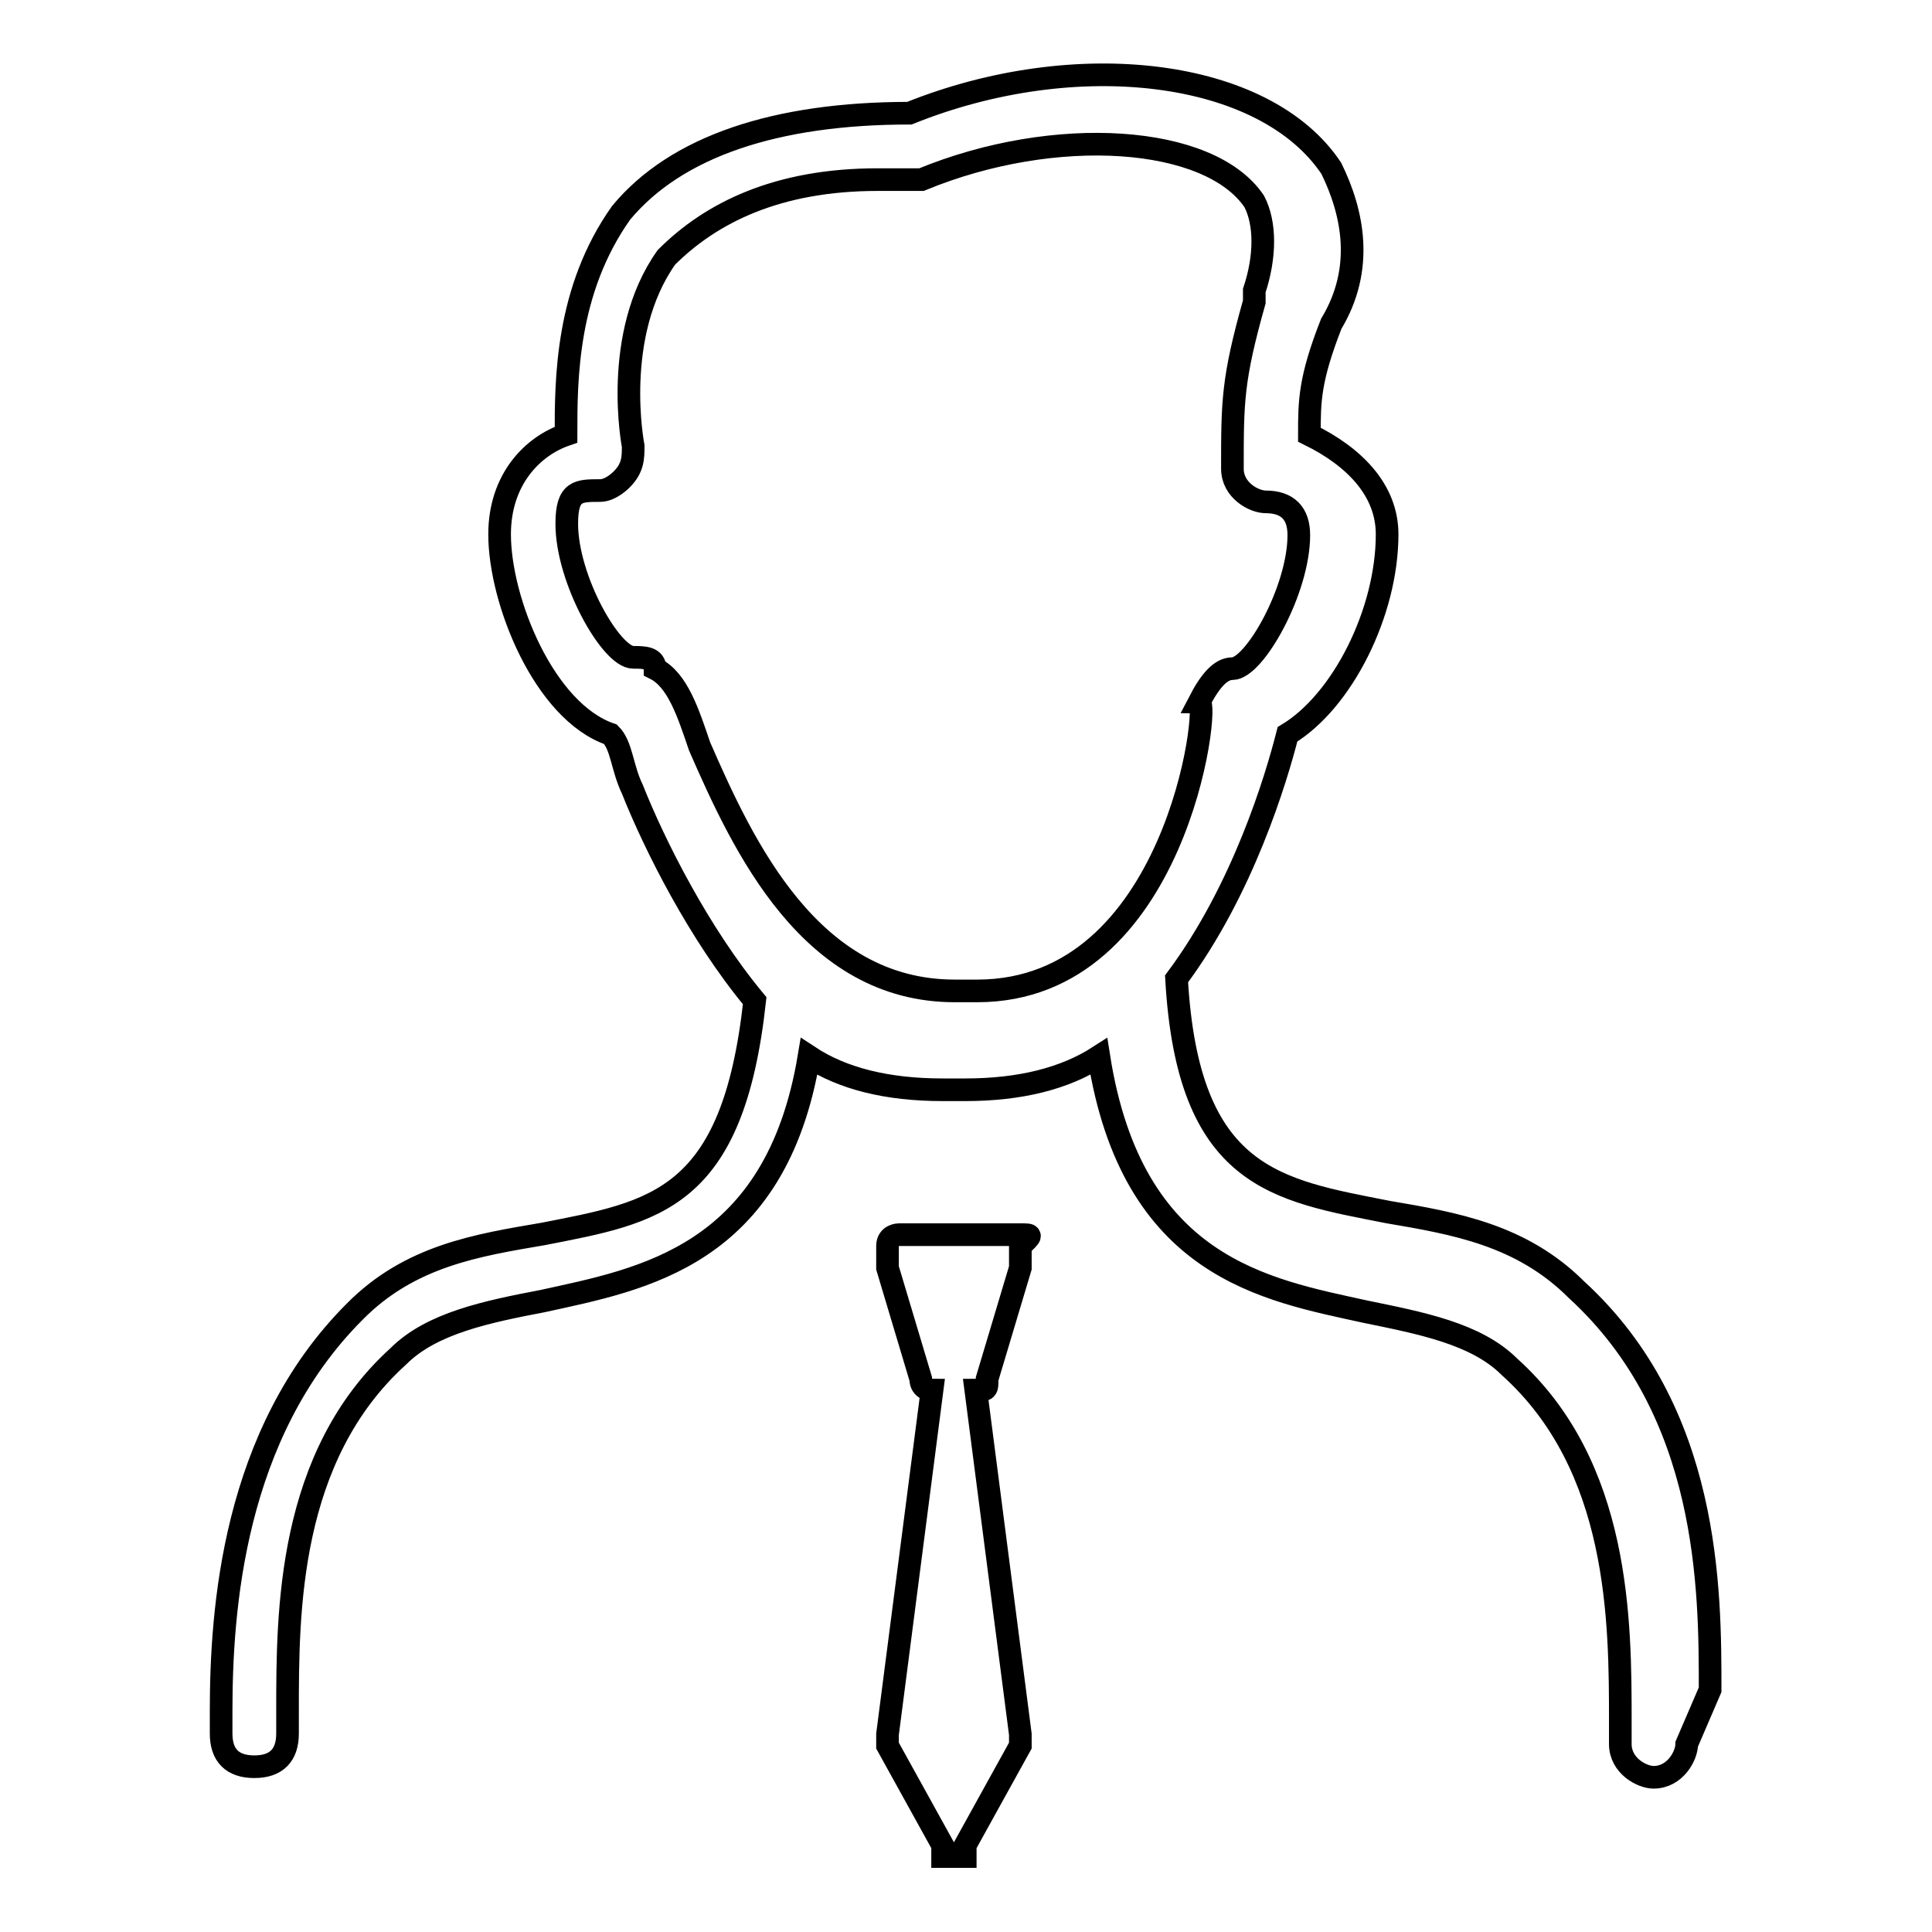 <?xml version="1.0" encoding="utf-8"?>
<!-- Svg Vector Icons : http://www.onlinewebfonts.com/icon -->
<!DOCTYPE svg PUBLIC "-//W3C//DTD SVG 1.1//EN" "http://www.w3.org/Graphics/SVG/1.1/DTD/svg11.dtd">
<svg version="1.1" xmlns="http://www.w3.org/2000/svg" xmlns:xlink="http://www.w3.org/1999/xlink" x="0px" y="0px" viewBox="0 0 256 256" enable-background="new 0 0 256 256" xml:space="preserve">
<g><g><path stroke-width="3" fill-opacity="0" stroke="#000000"  d="M135.3,163.6h-16.2c0,0-1.5,0-1.5,1.5s0,1.5,0,2.9l4.4,14.7c0,1.5,1.5,1.5,1.5,1.5l0,0l-5.9,45.6v1.5l7.3,13.2v1.5c0,0,0,0,1.5,0l0,0l0,0h1.5v-1.5l7.3-13.2v-1.5l-5.9-45.6l0,0c1.5,0,1.5,0,1.5-1.5l0,0l4.4-14.7c0-1.5,0-1.5,0-2.9C136.8,163.6,136.8,163.6,135.3,163.6z M226.6,223.9c0-13.2,0-36.8-17.7-53c-7.3-7.3-16.2-8.8-25-10.3c-14.7-2.9-26.5-4.4-28-30.9l0,0c8.8-11.8,13.2-26.5,14.7-32.4c7.3-4.4,13.2-16.2,13.2-26.5c0-5.9-4.4-10.3-10.3-13.2c0-4.4,0-7.3,2.9-14.7l0,0c4.4-7.3,2.9-14.7,0-20.6c-8.8-13.2-33.8-16.2-55.9-7.3c-17.7,0-30.9,4.4-38.2,13.2c-7.3,10.3-7.3,22.1-7.3,29.4c-4.4,1.5-8.8,5.9-8.8,13.2c0,8.8,5.9,23.5,14.7,26.5c1.5,1.5,1.5,4.4,2.9,7.3c2.9,7.3,8.8,19.1,16.2,28c-2.9,26.5-13.2,28-28,30.9c-8.8,1.5-17.7,2.9-25,10.3c-16.2,16.2-17.7,39.7-17.7,53v2.9c0,2.9,1.5,4.4,4.4,4.4l0,0c2.9,0,4.4-1.5,4.4-4.4v-2.9c0-13.2,0-33.8,14.7-47.1c4.4-4.4,11.8-5.9,19.1-7.3c13.2-2.9,30.9-5.9,35.3-32.4c4.4,2.9,10.3,4.4,17.7,4.4h1.5h1.5c7.3,0,13.2-1.5,17.7-4.4c4.4,28,22.1,30.9,35.3,33.8c7.3,1.5,14.7,2.9,19.1,7.3c14.7,13.2,14.7,33.8,14.7,47.1v2.9c0,2.9,2.9,4.4,4.4,4.4l0,0c2.9,0,4.4-2.9,4.4-4.4L226.6,223.9z M129.5,131.3L129.5,131.3L129.5,131.3L129.5,131.3H128h-1.5c-19.1,0-28-19.1-33.8-32.4c-1.5-4.4-2.9-8.8-5.9-10.3c0-1.5-1.5-1.5-2.9-1.5c-2.9,0-8.8-10.3-8.8-17.7c0-4.4,1.5-4.4,4.4-4.4c1.5,0,2.9-1.5,2.9-1.5c1.5-1.5,1.5-2.9,1.5-4.4c0,0-2.9-14.7,4.4-25c5.9-5.9,14.7-10.3,28-10.3h2.9c1.5,0,1.5,0,2.9,0c17.7-7.3,38.2-5.9,44.1,2.9c1.5,2.9,1.5,7.3,0,11.8v1.5c-2.9,10.3-2.9,13.2-2.9,22.1c0,2.9,2.9,4.4,4.4,4.4c2.9,0,4.4,1.5,4.4,4.4c0,7.3-5.9,17.7-8.8,17.7c-1.5,0-2.9,1.5-4.4,4.4C160.4,93,155.9,131.3,129.5,131.3L129.5,131.3z"/></g></g>
</svg>